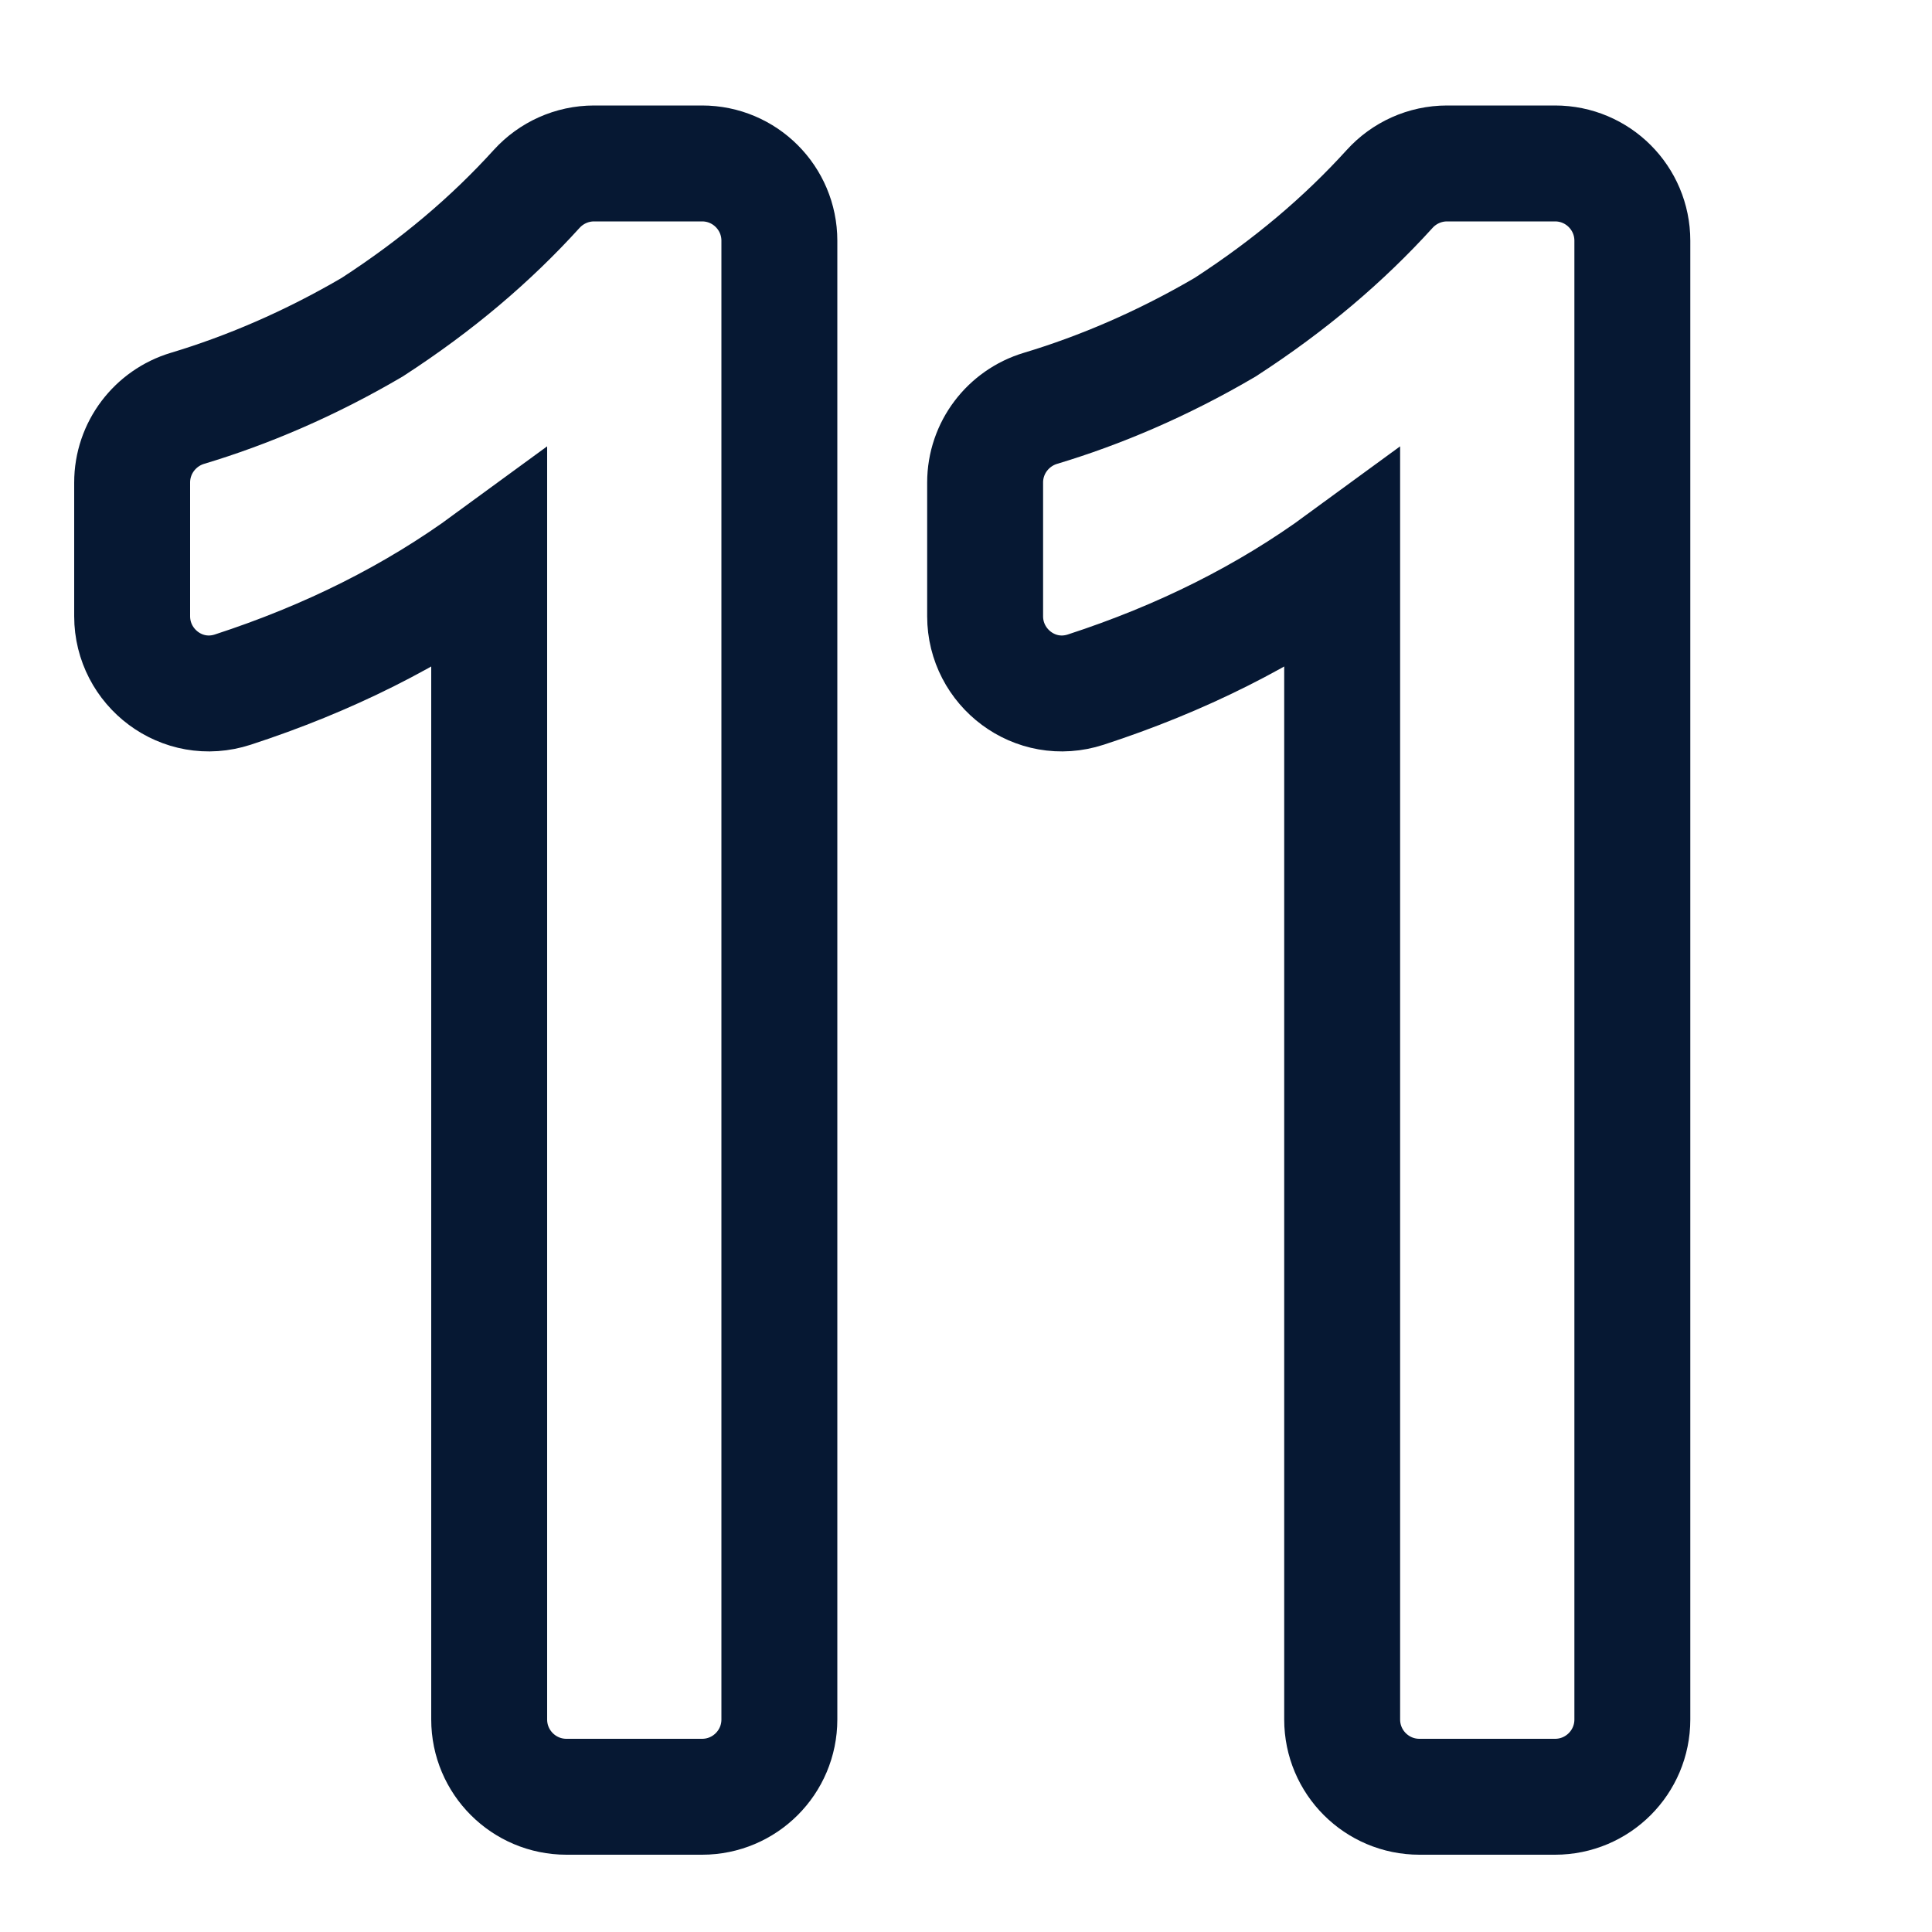 <svg width="100" height="100" viewBox="0 0 100 100" fill="none" xmlns="http://www.w3.org/2000/svg">
<path d="M27.778 9.778C25.404 12.394 22.635 14.749 19.264 16.936C16.008 18.845 12.765 20.216 9.704 21.135C8.036 21.636 6.84 23.175 6.84 24.977V31.898C6.84 34.55 9.423 36.549 12.051 35.693C16.963 34.092 21.396 31.892 25.32 29.018V89C25.32 91.209 27.111 93 29.32 93H36.34C38.549 93 40.34 91.209 40.34 89V12.46C40.34 10.251 38.549 8.46 36.34 8.46H30.749C29.601 8.46 28.528 8.952 27.778 9.778ZM71.929 9.778C69.554 12.393 66.785 14.749 63.414 16.936C60.159 18.845 56.916 20.216 53.855 21.135C52.186 21.636 50.99 23.175 50.99 24.977V31.898C50.99 34.55 53.573 36.549 56.201 35.693C61.113 34.092 65.546 31.892 69.47 29.018V89C69.47 91.209 71.261 93 73.47 93H80.49C82.699 93 84.49 91.209 84.49 89V12.46C84.49 10.251 82.699 8.46 80.49 8.46H74.899C73.751 8.46 72.678 8.952 71.929 9.778Z" stroke="#061833" stroke-width="6"/>
</svg>
